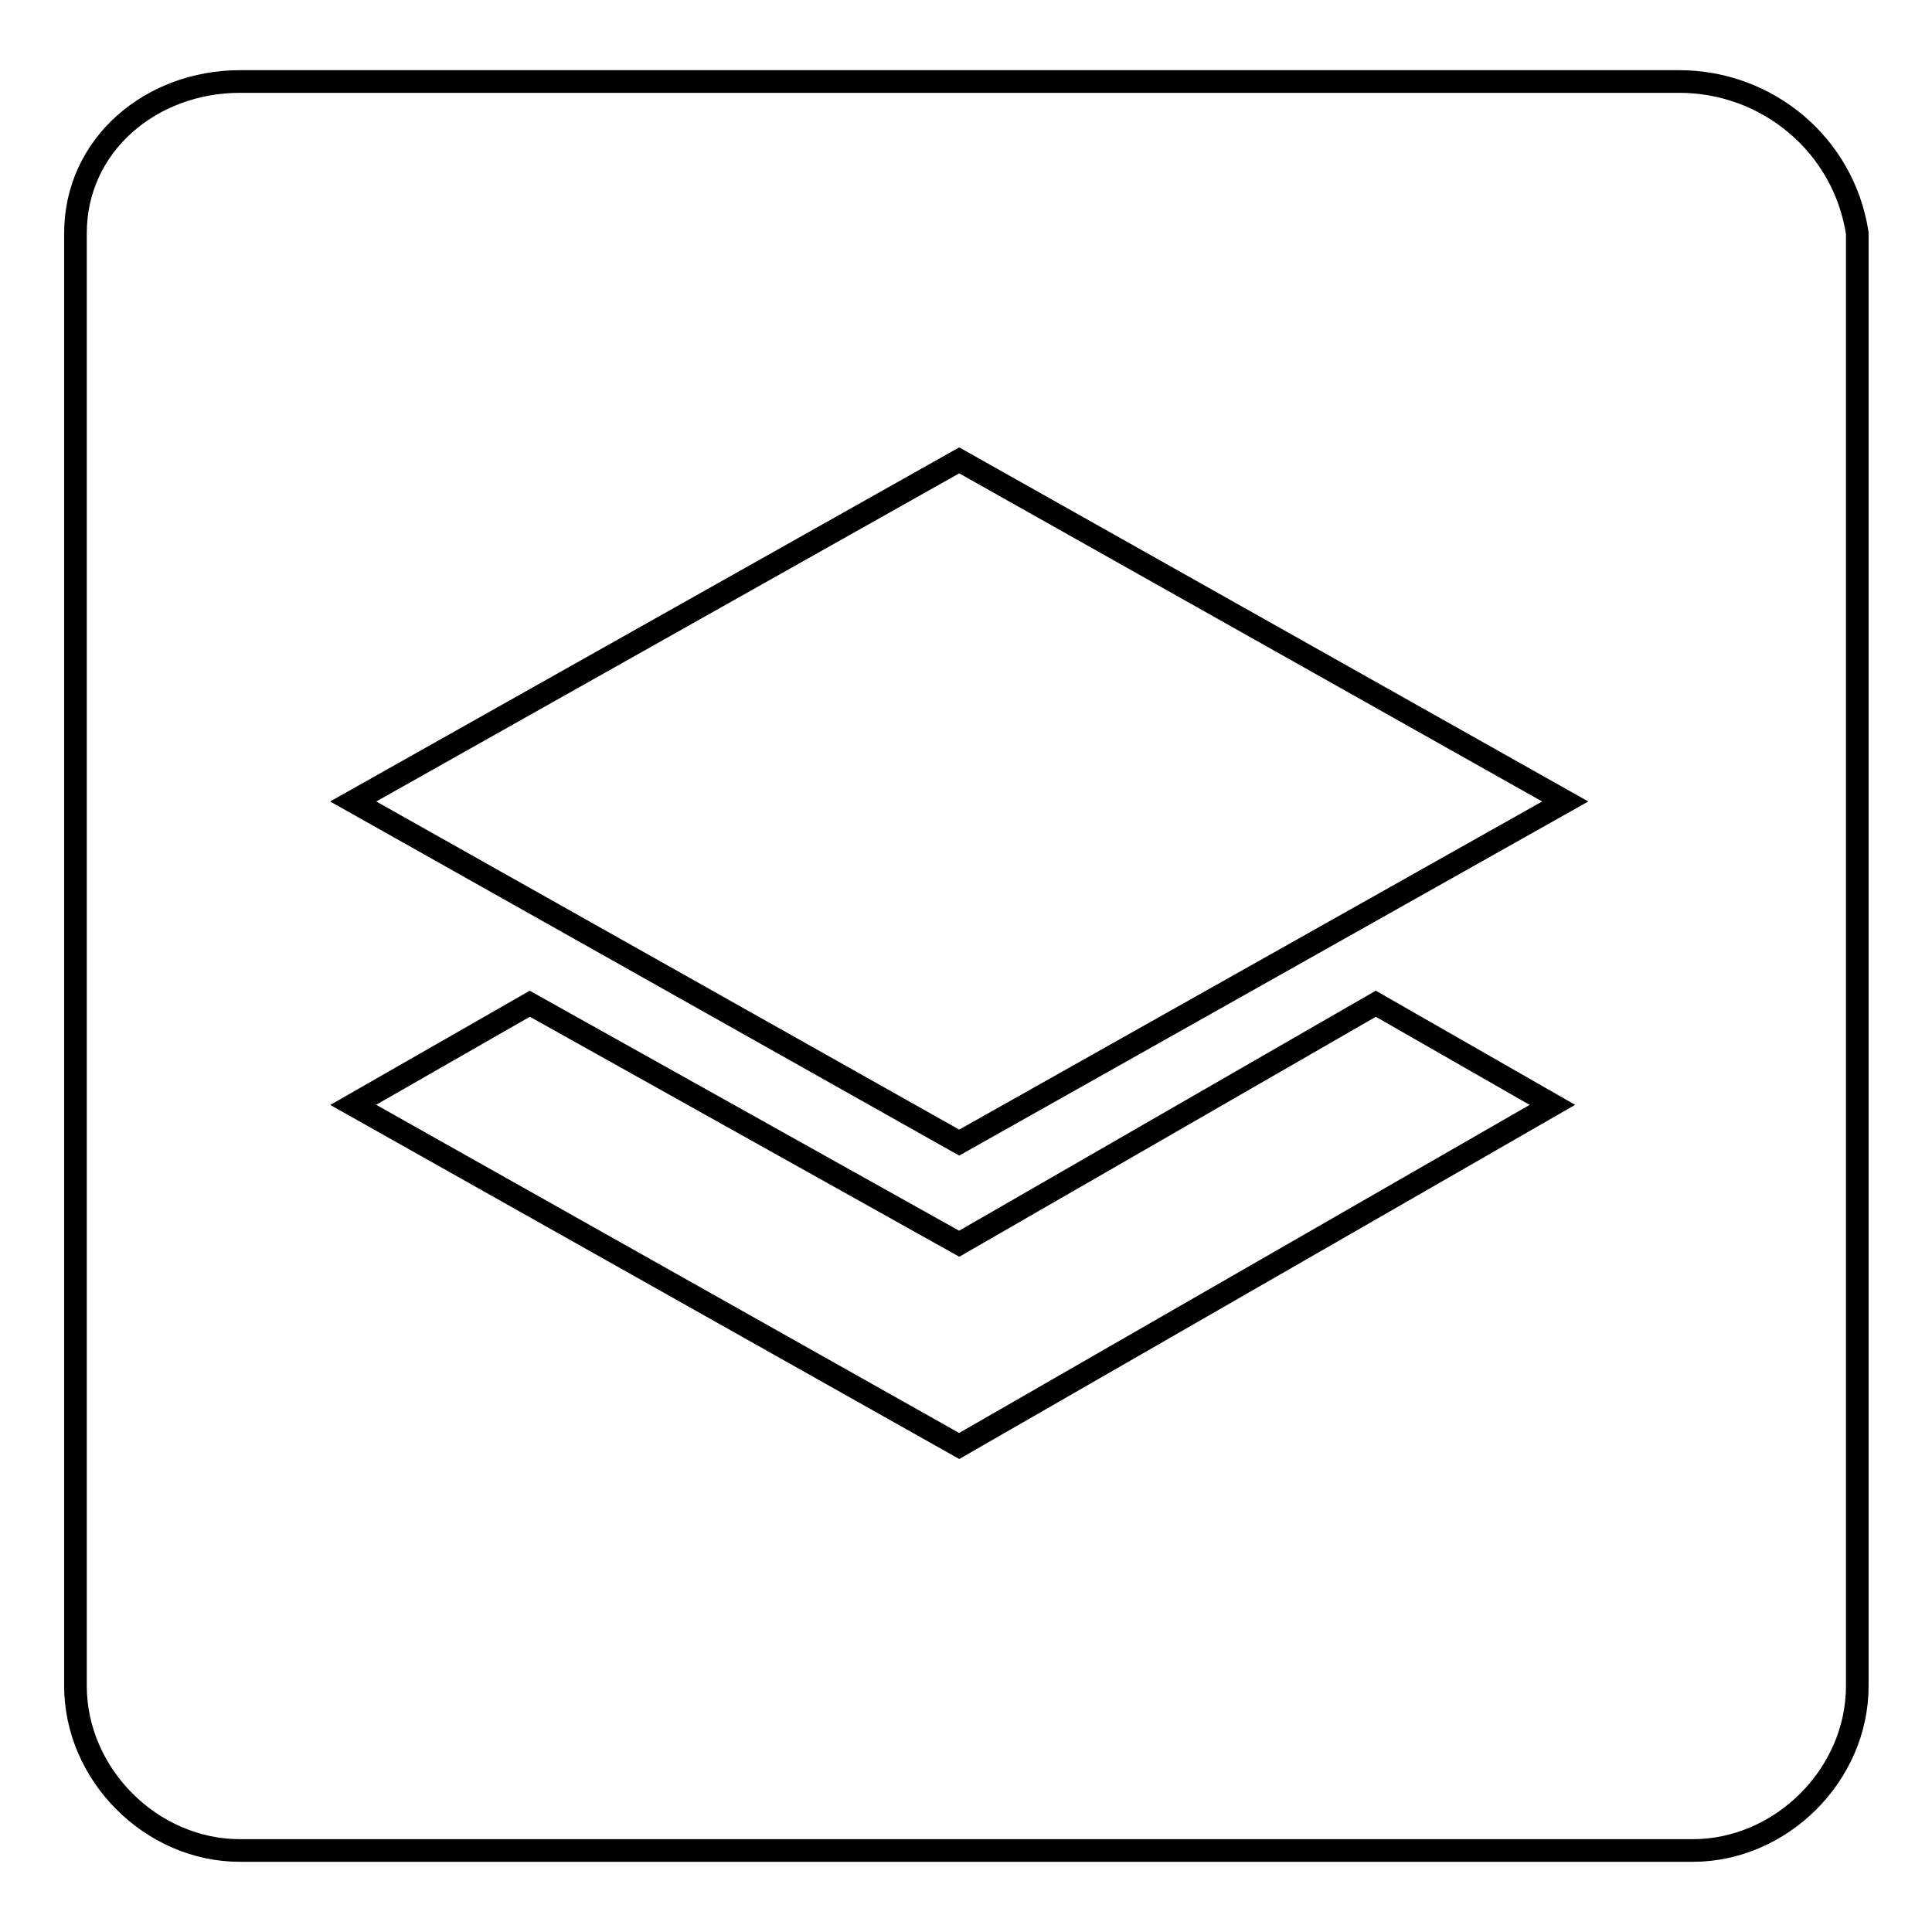 <?xml version="1.0" encoding="utf-8"?>
<!-- Svg Vector Icons : http://www.onlinewebfonts.com/icon -->
<!DOCTYPE svg PUBLIC "-//W3C//DTD SVG 1.1//EN" "http://www.w3.org/Graphics/SVG/1.1/DTD/svg11.dtd">
<svg version="1.1" xmlns="http://www.w3.org/2000/svg" xmlns:xlink="http://www.w3.org/1999/xlink" x="0px" y="0px" viewBox="0 0 256 256" enable-background="new 0 0 256 256" xml:space="preserve">
<g><g><path stroke-width="3" fill-opacity="0" stroke="#000000"  d="M222.5,10.8H31.8C20,10.8,10,19.2,10,30.9v192.5c0,11.7,10,21.8,21.8,21.8h192.5c11.7,0,21.8-10,21.8-21.8V30.9C244.3,19.2,234.2,10.8,222.5,10.8z M127.1,191.6l-80.3-45.2L70.2,133l56.9,31.8l55.2-31.8l23.4,13.4L127.1,191.6z M127.1,151.4l-80.3-45.2L127.1,61l80.3,45.2L127.1,151.4z"/></g></g>
</svg>